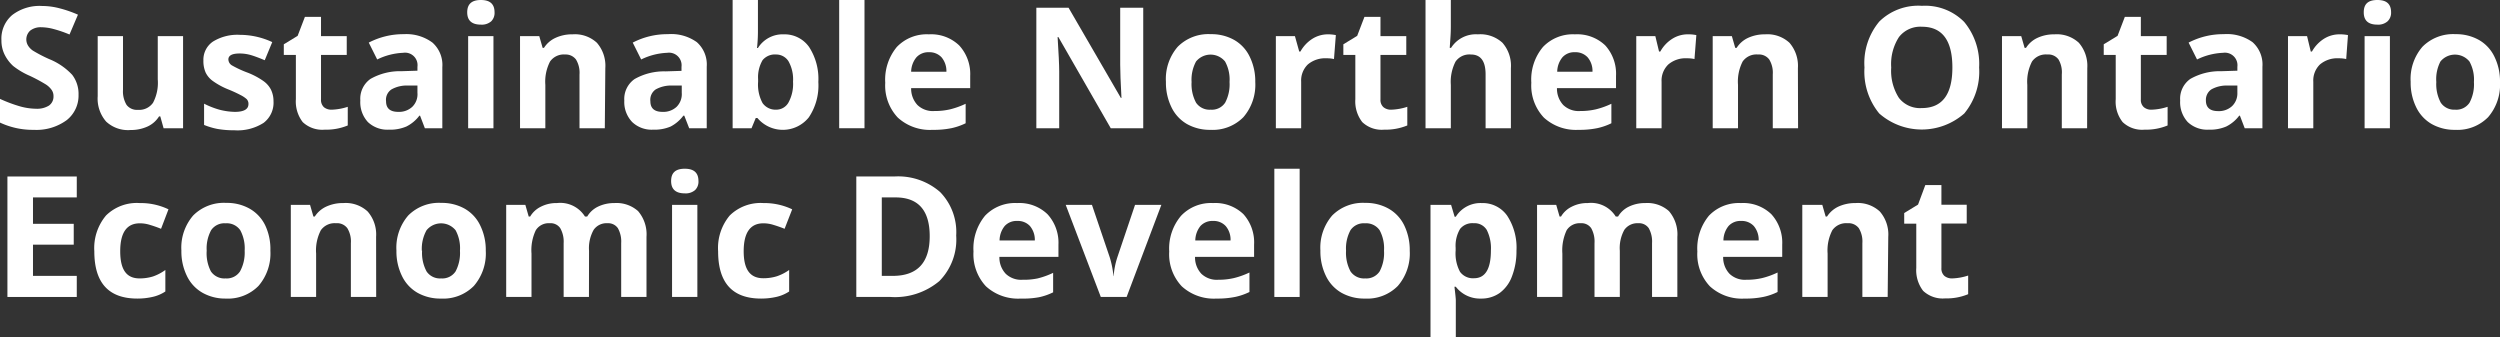 <svg id="Layer_1" data-name="Layer 1" xmlns="http://www.w3.org/2000/svg" viewBox="0 0 296.33 40"><rect x="0" y="0" width="296.33" height="40" fill="#333333" stroke="none"/><defs><style>.cls-1{fill:#fff;}</style></defs><path class="cls-1" d="M9.31,11.23a3.71,3.71,0,0,1-1.39,3A6.07,6.07,0,0,1,4,15.39a9.13,9.13,0,0,1-4-.86V11.72a16.91,16.91,0,0,0,2.45.91,7.39,7.39,0,0,0,1.83.26,2.66,2.66,0,0,0,1.53-.38,1.3,1.3,0,0,0,.53-1.13,1.24,1.24,0,0,0-.24-.75A2.46,2.46,0,0,0,5.42,10,19.85,19.85,0,0,0,3.56,9a8.79,8.79,0,0,1-2-1.18,4.57,4.57,0,0,1-1-1.32A3.73,3.73,0,0,1,.17,4.78a3.67,3.67,0,0,1,1.28-3A5.31,5.31,0,0,1,5,.71,8.16,8.16,0,0,1,7.12,1a13.8,13.8,0,0,1,2.12.74l-1,2.35a13.83,13.83,0,0,0-1.89-.65A5.82,5.82,0,0,0,4.9,3.23a2,2,0,0,0-1.32.4,1.41,1.41,0,0,0-.27,1.75A2,2,0,0,0,3.9,6,17.09,17.09,0,0,0,5.82,7,7.65,7.65,0,0,1,8.56,8.87,3.72,3.72,0,0,1,9.31,11.23Z"/><path class="cls-1" d="M19.39,15.2,19,13.8h-.15A3.15,3.15,0,0,1,17.48,15a4.73,4.73,0,0,1-2,.41,3.8,3.8,0,0,1-2.9-1,4.14,4.14,0,0,1-1-3V4.28h3v6.37A3.1,3.1,0,0,0,15,12.43a1.54,1.54,0,0,0,1.34.59,2,2,0,0,0,1.8-.84,5.08,5.08,0,0,0,.56-2.77V4.28h3V15.2Z"/><path class="cls-1" d="M32.42,12a3,3,0,0,1-1.17,2.56,5.72,5.72,0,0,1-3.49.88,10.77,10.77,0,0,1-2-.16,8.44,8.44,0,0,1-1.57-.47V12.29A10,10,0,0,0,26,13a7.8,7.8,0,0,0,1.83.26q1.62,0,1.62-.93a.81.81,0,0,0-.21-.58,3.34,3.34,0,0,0-.74-.49c-.36-.19-.82-.41-1.41-.65a8.61,8.61,0,0,1-1.85-1,2.69,2.69,0,0,1-.86-1,3.38,3.38,0,0,1-.27-1.43,2.6,2.6,0,0,1,1.13-2.25,5.5,5.5,0,0,1,3.2-.8,9.09,9.09,0,0,1,3.83.86l-.89,2.15c-.55-.23-1.06-.43-1.54-.58a4.77,4.77,0,0,0-1.45-.22c-.88,0-1.32.24-1.32.71a.85.85,0,0,0,.42.7,12.59,12.59,0,0,0,1.86.86,8.78,8.78,0,0,1,1.88,1,2.87,2.87,0,0,1,.88,1A3.13,3.13,0,0,1,32.42,12Z"/><path class="cls-1" d="M39.35,13a6.7,6.7,0,0,0,1.87-.34v2.21a6.69,6.69,0,0,1-2.73.5,3.37,3.37,0,0,1-2.61-.9,4,4,0,0,1-.81-2.71V6.51H33.64V5.25l1.64-1L36.14,2h1.91V4.28H41.1V6.51H38.05v5.27a1.17,1.17,0,0,0,.35.93A1.39,1.39,0,0,0,39.35,13Z"/><path class="cls-1" d="M50.36,15.2l-.57-1.49h-.08A4.36,4.36,0,0,1,48.16,15a4.9,4.9,0,0,1-2.08.37,3.35,3.35,0,0,1-2.47-.9,3.46,3.46,0,0,1-.9-2.56,2.87,2.87,0,0,1,1.21-2.56,7.06,7.06,0,0,1,3.67-.91l1.89-.06V7.92a1.48,1.48,0,0,0-1.7-1.66,7.69,7.69,0,0,0-3.07.79l-1-2a8.86,8.86,0,0,1,4.18-1,5.19,5.19,0,0,1,3.37,1,3.54,3.54,0,0,1,1.17,2.91V15.2Zm-.88-5.06-1.15,0a3.67,3.67,0,0,0-1.93.46A1.47,1.47,0,0,0,45.76,12c0,.84.48,1.26,1.45,1.26a2.3,2.3,0,0,0,1.65-.59A2.08,2.08,0,0,0,49.48,11Z"/><path class="cls-1" d="M55.38,1.46C55.38.48,55.92,0,57,0s1.62.48,1.62,1.46a1.39,1.39,0,0,1-.4,1.07A1.7,1.7,0,0,1,57,2.92C55.92,2.92,55.38,2.43,55.38,1.46ZM58.49,15.2h-3V4.28h3Z"/><path class="cls-1" d="M71.69,15.2h-3V8.82a3,3,0,0,0-.42-1.77A1.52,1.52,0,0,0,67,6.46a2,2,0,0,0-1.8.83,5.2,5.2,0,0,0-.56,2.77V15.2h-3V4.28h2.28l.4,1.39h.16a3.2,3.2,0,0,1,1.38-1.19,4.64,4.64,0,0,1,2-.41,3.83,3.83,0,0,1,2.89,1,4.14,4.14,0,0,1,1,3Z"/><path class="cls-1" d="M81.69,15.2l-.58-1.49H81A4.44,4.44,0,0,1,79.49,15a4.9,4.9,0,0,1-2.08.37,3.33,3.33,0,0,1-2.47-.9A3.42,3.42,0,0,1,74,11.93a2.88,2.88,0,0,1,1.22-2.56,7.06,7.06,0,0,1,3.67-.91l1.89-.06V7.92a1.49,1.49,0,0,0-1.7-1.66A7.65,7.65,0,0,0,76,7.05l-1-2a8.86,8.86,0,0,1,4.18-1A5.2,5.2,0,0,1,82.6,5a3.54,3.54,0,0,1,1.17,2.91V15.2Zm-.88-5.06-1.15,0a3.74,3.74,0,0,0-1.94.46A1.49,1.49,0,0,0,77.09,12c0,.84.48,1.26,1.45,1.26a2.3,2.3,0,0,0,1.65-.59A2.12,2.12,0,0,0,80.81,11Z"/><path class="cls-1" d="M92.91,4.07a3.55,3.55,0,0,1,3,1.51A6.94,6.94,0,0,1,97,9.72a6.76,6.76,0,0,1-1.13,4.19,3.94,3.94,0,0,1-6.09.08h-.2l-.5,1.21H86.84V0h3V3.54c0,.44,0,1.16-.11,2.15h.11A3.45,3.45,0,0,1,92.91,4.07ZM92,6.46a1.89,1.89,0,0,0-1.61.67,4,4,0,0,0-.53,2.25V9.7a4.59,4.59,0,0,0,.53,2.52A1.88,1.88,0,0,0,92,13a1.65,1.65,0,0,0,1.46-.85A4.57,4.57,0,0,0,94,9.68a4.38,4.38,0,0,0-.54-2.42A1.72,1.72,0,0,0,92,6.46Z"/><path class="cls-1" d="M102.47,15.2h-3V0h3Z"/><path class="cls-1" d="M110.54,15.39a5.63,5.63,0,0,1-4.12-1.45,5.53,5.53,0,0,1-1.49-4.13,6.07,6.07,0,0,1,1.37-4.24,4.9,4.9,0,0,1,3.8-1.5,4.8,4.8,0,0,1,3.6,1.32A5,5,0,0,1,115,9v1.45h-7a2.84,2.84,0,0,0,.75,2,2.63,2.63,0,0,0,2,.71,8.06,8.06,0,0,0,1.87-.2,9.78,9.78,0,0,0,1.84-.66v2.31a7.34,7.34,0,0,1-1.67.58A10.41,10.41,0,0,1,110.54,15.39Zm-.42-9.2a1.91,1.91,0,0,0-1.49.6A2.76,2.76,0,0,0,108,8.5h4.18a2.53,2.53,0,0,0-.58-1.71A1.94,1.94,0,0,0,110.12,6.19Z"/><path class="cls-1" d="M135.51,15.2h-3.85L125.45,4.39h-.09c.12,1.91.19,3.27.19,4.09V15.2h-2.71V.92h3.82l6.2,10.69h.07c-.1-1.85-.15-3.17-.15-3.93V.92h2.73Z"/><path class="cls-1" d="M148.79,9.72a5.88,5.88,0,0,1-1.41,4.17,5.09,5.09,0,0,1-3.91,1.5,5.49,5.49,0,0,1-2.78-.69,4.58,4.58,0,0,1-1.84-2,6.6,6.6,0,0,1-.65-3,5.83,5.83,0,0,1,1.4-4.16,5.13,5.13,0,0,1,3.93-1.49,5.47,5.47,0,0,1,2.77.69,4.53,4.53,0,0,1,1.84,2A6.57,6.57,0,0,1,148.79,9.72Zm-7.55,0a4.64,4.64,0,0,0,.53,2.45,1.93,1.93,0,0,0,1.74.83,1.88,1.88,0,0,0,1.71-.83,4.63,4.63,0,0,0,.52-2.45,4.43,4.43,0,0,0-.53-2.43,2.22,2.22,0,0,0-3.44,0A4.53,4.53,0,0,0,141.24,9.72Z"/><path class="cls-1" d="M157.34,4.07a4.71,4.71,0,0,1,1,.09L158.12,7a3.63,3.63,0,0,0-.87-.09,3.19,3.19,0,0,0-2.23.73,2.65,2.65,0,0,0-.79,2.05V15.2h-3V4.28h2.26L154,6.11h.14a4.23,4.23,0,0,1,1.37-1.48A3.44,3.44,0,0,1,157.34,4.07Z"/><path class="cls-1" d="M164.93,13a6.76,6.76,0,0,0,1.88-.34v2.21a6.77,6.77,0,0,1-2.74.5,3.34,3.34,0,0,1-2.6-.9,4,4,0,0,1-.82-2.71V6.51h-1.42V5.25l1.64-1L161.73,2h1.9V4.28h3.06V6.51h-3.06v5.27a1.14,1.14,0,0,0,.36.93A1.37,1.37,0,0,0,164.93,13Z"/><path class="cls-1" d="M179.09,15.2h-3V8.82c0-1.58-.58-2.36-1.75-2.36a2,2,0,0,0-1.81.84,5.23,5.23,0,0,0-.56,2.76V15.2h-3V0h3V3.1c0,.24,0,.8-.07,1.69l-.06.88H172a3.48,3.48,0,0,1,3.17-1.6,3.88,3.88,0,0,1,2.92,1,4.13,4.13,0,0,1,1,3Z"/><path class="cls-1" d="M187.1,15.39A5.63,5.63,0,0,1,183,13.94a5.53,5.53,0,0,1-1.49-4.13,6,6,0,0,1,1.38-4.24,4.88,4.88,0,0,1,3.79-1.5,4.8,4.8,0,0,1,3.6,1.32A5,5,0,0,1,191.55,9v1.45h-7a2.84,2.84,0,0,0,.75,2,2.64,2.64,0,0,0,2,.71,8,8,0,0,0,1.86-.2,9.54,9.54,0,0,0,1.84-.66v2.31a7.17,7.17,0,0,1-1.67.58A10.35,10.35,0,0,1,187.1,15.39Zm-.42-9.2a1.87,1.87,0,0,0-1.48.6,2.76,2.76,0,0,0-.62,1.71h4.18a2.48,2.48,0,0,0-.58-1.71A1.94,1.94,0,0,0,186.68,6.19Z"/><path class="cls-1" d="M200.07,4.07a4.61,4.61,0,0,1,1,.09L200.85,7a3.67,3.67,0,0,0-.88-.09,3.15,3.15,0,0,0-2.22.73,2.65,2.65,0,0,0-.8,2.05V15.2h-3V4.28h2.26l.44,1.83h.15a4.14,4.14,0,0,1,1.37-1.48A3.42,3.42,0,0,1,200.07,4.07Z"/><path class="cls-1" d="M213.13,15.2h-3V8.82a3,3,0,0,0-.42-1.77,1.52,1.52,0,0,0-1.34-.59,2,2,0,0,0-1.81.83,5.21,5.21,0,0,0-.55,2.77V15.2h-3V4.28h2.27l.4,1.39h.17a3.18,3.18,0,0,1,1.37-1.19,4.69,4.69,0,0,1,2-.41,3.85,3.85,0,0,1,2.89,1,4.18,4.18,0,0,1,1,3Z"/><path class="cls-1" d="M234.59,8a7.77,7.77,0,0,1-1.76,5.45,7.63,7.63,0,0,1-10.08,0A7.8,7.8,0,0,1,221,8a7.67,7.67,0,0,1,1.76-5.45A6.59,6.59,0,0,1,227.81.69a6.49,6.49,0,0,1,5,1.9A7.77,7.77,0,0,1,234.59,8ZM224.17,8a5.94,5.94,0,0,0,.91,3.6,3.16,3.16,0,0,0,2.71,1.21q3.63,0,3.63-4.81c0-3.22-1.21-4.83-3.61-4.83a3.2,3.2,0,0,0-2.72,1.22A5.88,5.88,0,0,0,224.17,8Z"/><path class="cls-1" d="M247.39,15.2h-3V8.82A3,3,0,0,0,244,7.05a1.5,1.5,0,0,0-1.33-.59,2,2,0,0,0-1.81.83,5.2,5.2,0,0,0-.56,2.77V15.2h-3V4.28h2.28l.4,1.39h.17a3.18,3.18,0,0,1,1.37-1.19,4.65,4.65,0,0,1,2-.41,3.85,3.85,0,0,1,2.89,1,4.18,4.18,0,0,1,1,3Z"/><path class="cls-1" d="M255.06,13a6.7,6.7,0,0,0,1.87-.34v2.21a6.69,6.69,0,0,1-2.73.5,3.34,3.34,0,0,1-2.6-.9,3.9,3.9,0,0,1-.82-2.71V6.51h-1.42V5.25l1.64-1L251.86,2h1.9V4.28h3.06V6.51h-3.06v5.27a1.14,1.14,0,0,0,.36.93A1.35,1.35,0,0,0,255.06,13Z"/><path class="cls-1" d="M266.07,15.2l-.57-1.49h-.08A4.36,4.36,0,0,1,263.87,15a4.89,4.89,0,0,1-2.07.37,3.36,3.36,0,0,1-2.48-.9,3.46,3.46,0,0,1-.9-2.56,2.87,2.87,0,0,1,1.21-2.56,7.08,7.08,0,0,1,3.67-.91l1.9-.06V7.92a1.49,1.49,0,0,0-1.7-1.66,7.69,7.69,0,0,0-3.08.79l-1-2a8.86,8.86,0,0,1,4.18-1A5.19,5.19,0,0,1,267,5a3.54,3.54,0,0,1,1.17,2.91V15.2Zm-.87-5.06-1.16,0a3.69,3.69,0,0,0-1.93.46,1.5,1.5,0,0,0-.64,1.31c0,.84.49,1.26,1.45,1.26a2.3,2.3,0,0,0,1.65-.59A2.09,2.09,0,0,0,265.2,11Z"/><path class="cls-1" d="M277.31,4.07a4.71,4.71,0,0,1,1,.09L278.1,7a3.78,3.78,0,0,0-.88-.09,3.19,3.19,0,0,0-2.23.73,2.65,2.65,0,0,0-.79,2.05V15.2h-3V4.28h2.26l.44,1.83h.14a4.23,4.23,0,0,1,1.37-1.48A3.44,3.44,0,0,1,277.31,4.07Z"/><path class="cls-1" d="M280.18,1.46c0-1,.53-1.46,1.62-1.46s1.62.48,1.62,1.46A1.39,1.39,0,0,1,283,2.53a1.68,1.68,0,0,1-1.21.39C280.71,2.92,280.18,2.43,280.18,1.46Zm3.1,13.74h-3V4.28h3Z"/><path class="cls-1" d="M296.33,9.72a5.88,5.88,0,0,1-1.41,4.17,5.1,5.1,0,0,1-3.91,1.5,5.49,5.49,0,0,1-2.78-.69,4.58,4.58,0,0,1-1.84-2,6.6,6.6,0,0,1-.65-3,5.83,5.83,0,0,1,1.4-4.16,5.12,5.12,0,0,1,3.92-1.49,5.49,5.49,0,0,1,2.78.69,4.53,4.53,0,0,1,1.84,2A6.57,6.57,0,0,1,296.33,9.72Zm-7.55,0a4.64,4.64,0,0,0,.53,2.45A1.91,1.91,0,0,0,291,13a1.88,1.88,0,0,0,1.72-.83,4.63,4.63,0,0,0,.52-2.45,4.43,4.43,0,0,0-.53-2.43,2.22,2.22,0,0,0-3.44,0A4.53,4.53,0,0,0,288.78,9.72Z"/><path class="cls-1" d="M9.1,35.2H.88V20.92H9.1V23.4H3.91v3.13H8.74V29H3.91V32.7H9.1Z"/><path class="cls-1" d="M16.28,35.39c-3.4,0-5.1-1.86-5.1-5.6a6,6,0,0,1,1.39-4.25,5.19,5.19,0,0,1,4-1.47,7.62,7.62,0,0,1,3.4.74l-.88,2.31c-.47-.19-.9-.34-1.31-.46a3.87,3.87,0,0,0-1.21-.19c-1.55,0-2.32,1.11-2.32,3.31S15,33,16.54,33a5.31,5.31,0,0,0,1.59-.23A5.55,5.55,0,0,0,19.6,32v2.55a4.52,4.52,0,0,1-1.46.63A8,8,0,0,1,16.28,35.39Z"/><path class="cls-1" d="M32.05,29.72a5.88,5.88,0,0,1-1.41,4.17,5.09,5.09,0,0,1-3.91,1.5A5.45,5.45,0,0,1,24,34.7a4.55,4.55,0,0,1-1.85-2,6.6,6.6,0,0,1-.65-3,5.83,5.83,0,0,1,1.4-4.16,5.13,5.13,0,0,1,3.93-1.49,5.45,5.45,0,0,1,2.77.69,4.56,4.56,0,0,1,1.85,2A6.57,6.57,0,0,1,32.05,29.72Zm-7.55,0A4.64,4.64,0,0,0,25,32.17a1.93,1.93,0,0,0,1.74.83,1.88,1.88,0,0,0,1.71-.83A4.63,4.63,0,0,0,29,29.72a4.52,4.52,0,0,0-.52-2.43,1.93,1.93,0,0,0-1.73-.82,1.89,1.89,0,0,0-1.72.81A4.53,4.53,0,0,0,24.5,29.72Z"/><path class="cls-1" d="M44.59,35.2h-3V28.82a3,3,0,0,0-.42-1.77,1.51,1.51,0,0,0-1.34-.59,2,2,0,0,0-1.8.83,5.2,5.2,0,0,0-.56,2.77V35.2h-3V24.28h2.28l.4,1.39h.16a3.2,3.2,0,0,1,1.38-1.19,4.64,4.64,0,0,1,2-.41,3.83,3.83,0,0,1,2.89,1,4.14,4.14,0,0,1,1,3Z"/><path class="cls-1" d="M57.58,29.72a5.88,5.88,0,0,1-1.41,4.17,5.1,5.1,0,0,1-3.91,1.5,5.49,5.49,0,0,1-2.78-.69,4.58,4.58,0,0,1-1.84-2,6.6,6.6,0,0,1-.65-3,5.83,5.83,0,0,1,1.4-4.16,5.12,5.12,0,0,1,3.92-1.49,5.49,5.49,0,0,1,2.78.69,4.53,4.53,0,0,1,1.84,2A6.57,6.57,0,0,1,57.58,29.72Zm-7.55,0a4.64,4.64,0,0,0,.53,2.45,1.91,1.91,0,0,0,1.73.83A1.88,1.88,0,0,0,54,32.17a4.63,4.63,0,0,0,.52-2.45A4.43,4.43,0,0,0,54,27.29a2.22,2.22,0,0,0-3.44,0A4.53,4.53,0,0,0,50,29.72Z"/><path class="cls-1" d="M69.81,35.2h-3V28.82a3.22,3.22,0,0,0-.4-1.77,1.37,1.37,0,0,0-1.24-.59,1.8,1.8,0,0,0-1.66.83A5.48,5.48,0,0,0,63,30.06V35.2H60V24.28h2.27l.4,1.39h.17a3,3,0,0,1,1.27-1.17,4,4,0,0,1,1.9-.43,3.45,3.45,0,0,1,3.33,1.6h.26a3,3,0,0,1,1.29-1.18,4.34,4.34,0,0,1,1.93-.42,3.84,3.84,0,0,1,2.81.95,4.23,4.23,0,0,1,1,3.06V35.2h-3V28.82a3.23,3.23,0,0,0-.39-1.77A1.39,1.39,0,0,0,72,26.46a1.85,1.85,0,0,0-1.63.78,4.42,4.42,0,0,0-.55,2.48Z"/><path class="cls-1" d="M79.55,21.46c0-1,.54-1.46,1.62-1.46s1.62.48,1.62,1.46a1.39,1.39,0,0,1-.4,1.07,1.7,1.7,0,0,1-1.22.39C80.09,22.92,79.55,22.43,79.55,21.46ZM82.66,35.2h-3V24.28h3Z"/><path class="cls-1" d="M90.21,35.39c-3.39,0-5.09-1.86-5.09-5.6a6,6,0,0,1,1.38-4.25,5.22,5.22,0,0,1,4-1.47,7.68,7.68,0,0,1,3.4.74L93,27.12c-.47-.19-.91-.34-1.31-.46a3.92,3.92,0,0,0-1.21-.19c-1.55,0-2.33,1.11-2.33,3.31s.78,3.2,2.33,3.2a5.41,5.41,0,0,0,1.59-.23A5.55,5.55,0,0,0,93.54,32v2.55a4.62,4.62,0,0,1-1.46.63A8.16,8.16,0,0,1,90.21,35.39Z"/><path class="cls-1" d="M113.34,27.92a7,7,0,0,1-2,5.4,8.17,8.17,0,0,1-5.79,1.88h-4.05V20.92H106a7.55,7.55,0,0,1,5.43,1.84A6.79,6.79,0,0,1,113.34,27.92ZM110.2,28q0-4.61-4.07-4.6h-1.61v9.3h1.3Q110.2,32.7,110.2,28Z"/><path class="cls-1" d="M121,35.39a5.65,5.65,0,0,1-4.13-1.45,5.56,5.56,0,0,1-1.48-4.13,6.09,6.09,0,0,1,1.37-4.24,4.9,4.9,0,0,1,3.8-1.5,4.8,4.8,0,0,1,3.6,1.32A5,5,0,0,1,125.46,29v1.45h-7a2.83,2.83,0,0,0,.75,2,2.63,2.63,0,0,0,2,.71A8.06,8.06,0,0,0,123,33a9.46,9.46,0,0,0,1.83-.66v2.31a7,7,0,0,1-1.67.58A10.25,10.25,0,0,1,121,35.39Zm-.42-9.2a1.89,1.89,0,0,0-1.49.6,2.76,2.76,0,0,0-.61,1.71h4.18a2.53,2.53,0,0,0-.58-1.71A1.94,1.94,0,0,0,120.59,26.19Z"/><path class="cls-1" d="M130.48,35.2l-4.16-10.92h3.11l2.11,6.22a10.83,10.83,0,0,1,.44,2.23H132a9.56,9.56,0,0,1,.44-2.23l2.1-6.22h3.12L133.54,35.2Z"/><path class="cls-1" d="M144.2,35.39a5.63,5.63,0,0,1-4.12-1.45,5.53,5.53,0,0,1-1.49-4.13A6,6,0,0,1,140,25.57a4.88,4.88,0,0,1,3.79-1.5,4.8,4.8,0,0,1,3.6,1.32A5,5,0,0,1,148.65,29v1.45h-7a2.83,2.83,0,0,0,.75,2,2.64,2.64,0,0,0,2,.71,8,8,0,0,0,1.86-.2,9.54,9.54,0,0,0,1.84-.66v2.31a7.17,7.17,0,0,1-1.67.58A10.41,10.41,0,0,1,144.2,35.39Zm-.42-9.2a1.91,1.91,0,0,0-1.49.6,2.82,2.82,0,0,0-.61,1.71h4.18a2.48,2.48,0,0,0-.58-1.71A1.94,1.94,0,0,0,143.78,26.19Z"/><path class="cls-1" d="M154.05,35.2h-3V20h3Z"/><path class="cls-1" d="M167.1,29.72a5.88,5.88,0,0,1-1.41,4.17,5.09,5.09,0,0,1-3.91,1.5A5.49,5.49,0,0,1,159,34.7a4.58,4.58,0,0,1-1.84-2,6.6,6.6,0,0,1-.65-3,5.83,5.83,0,0,1,1.4-4.16,5.13,5.13,0,0,1,3.93-1.49,5.47,5.47,0,0,1,2.77.69,4.56,4.56,0,0,1,1.85,2A6.7,6.7,0,0,1,167.1,29.72Zm-7.55,0a4.64,4.64,0,0,0,.53,2.45,1.93,1.93,0,0,0,1.74.83,1.88,1.88,0,0,0,1.71-.83,4.63,4.63,0,0,0,.52-2.45,4.52,4.52,0,0,0-.52-2.43,1.93,1.93,0,0,0-1.73-.82,1.89,1.89,0,0,0-1.72.81A4.53,4.53,0,0,0,159.55,29.72Z"/><path class="cls-1" d="M175.56,35.39a3.62,3.62,0,0,1-3-1.4h-.16c.11.92.16,1.44.16,1.59V40h-3V24.28H172l.42,1.41h.14a3.45,3.45,0,0,1,3.09-1.62,3.54,3.54,0,0,1,3,1.5,6.89,6.89,0,0,1,1.1,4.15,8.21,8.21,0,0,1-.52,3,4.28,4.28,0,0,1-1.46,2A3.72,3.72,0,0,1,175.56,35.39Zm-.88-8.93a1.86,1.86,0,0,0-1.61.67,3.89,3.89,0,0,0-.53,2.25v.32a4.6,4.6,0,0,0,.52,2.52,1.89,1.89,0,0,0,1.66.76c1.33,0,2-1.1,2-3.3a4.81,4.81,0,0,0-.49-2.42A1.68,1.68,0,0,0,174.68,26.46Z"/><path class="cls-1" d="M192,35.2h-3V28.82a3.23,3.23,0,0,0-.39-1.77,1.39,1.39,0,0,0-1.25-.59,1.82,1.82,0,0,0-1.66.83,5.61,5.61,0,0,0-.51,2.77V35.2h-3V24.28h2.27l.4,1.39h.17a3,3,0,0,1,1.27-1.17,4,4,0,0,1,1.9-.43,3.44,3.44,0,0,1,3.32,1.6h.27a3,3,0,0,1,1.29-1.18,4.31,4.31,0,0,1,1.93-.42,3.84,3.84,0,0,1,2.81.95,4.23,4.23,0,0,1,1,3.06V35.2h-3V28.82a3.23,3.23,0,0,0-.39-1.77,1.39,1.39,0,0,0-1.25-.59,1.88,1.88,0,0,0-1.64.78,4.43,4.43,0,0,0-.54,2.48Z"/><path class="cls-1" d="M206.8,35.39a5.61,5.61,0,0,1-4.12-1.45,5.53,5.53,0,0,1-1.49-4.13,6.09,6.09,0,0,1,1.37-4.24,4.9,4.9,0,0,1,3.8-1.5,4.8,4.8,0,0,1,3.6,1.32A5,5,0,0,1,211.25,29v1.45h-7a2.83,2.83,0,0,0,.75,2,2.63,2.63,0,0,0,2,.71,8.06,8.06,0,0,0,1.87-.2,9.46,9.46,0,0,0,1.83-.66v2.31a7,7,0,0,1-1.67.58A10.25,10.25,0,0,1,206.8,35.39Zm-.42-9.2a1.89,1.89,0,0,0-1.49.6,2.76,2.76,0,0,0-.61,1.71h4.18a2.53,2.53,0,0,0-.58-1.71A1.94,1.94,0,0,0,206.38,26.19Z"/><path class="cls-1" d="M223.75,35.2h-3V28.82a3,3,0,0,0-.42-1.77,1.52,1.52,0,0,0-1.34-.59,2,2,0,0,0-1.8.83,5.2,5.2,0,0,0-.56,2.77V35.2h-3V24.28H216l.4,1.39h.16a3.24,3.24,0,0,1,1.37-1.19,4.72,4.72,0,0,1,2-.41,3.83,3.83,0,0,1,2.89,1,4.14,4.14,0,0,1,1,3Z"/><path class="cls-1" d="M231.42,33a6.7,6.7,0,0,0,1.87-.34v2.21a6.69,6.69,0,0,1-2.73.5,3.38,3.38,0,0,1-2.61-.9,4,4,0,0,1-.81-2.71V26.51h-1.43V25.25l1.64-1,.86-2.31h1.91v2.33h3v2.23h-3v5.27a1.17,1.17,0,0,0,.35.93A1.39,1.39,0,0,0,231.42,33Z"/></svg>